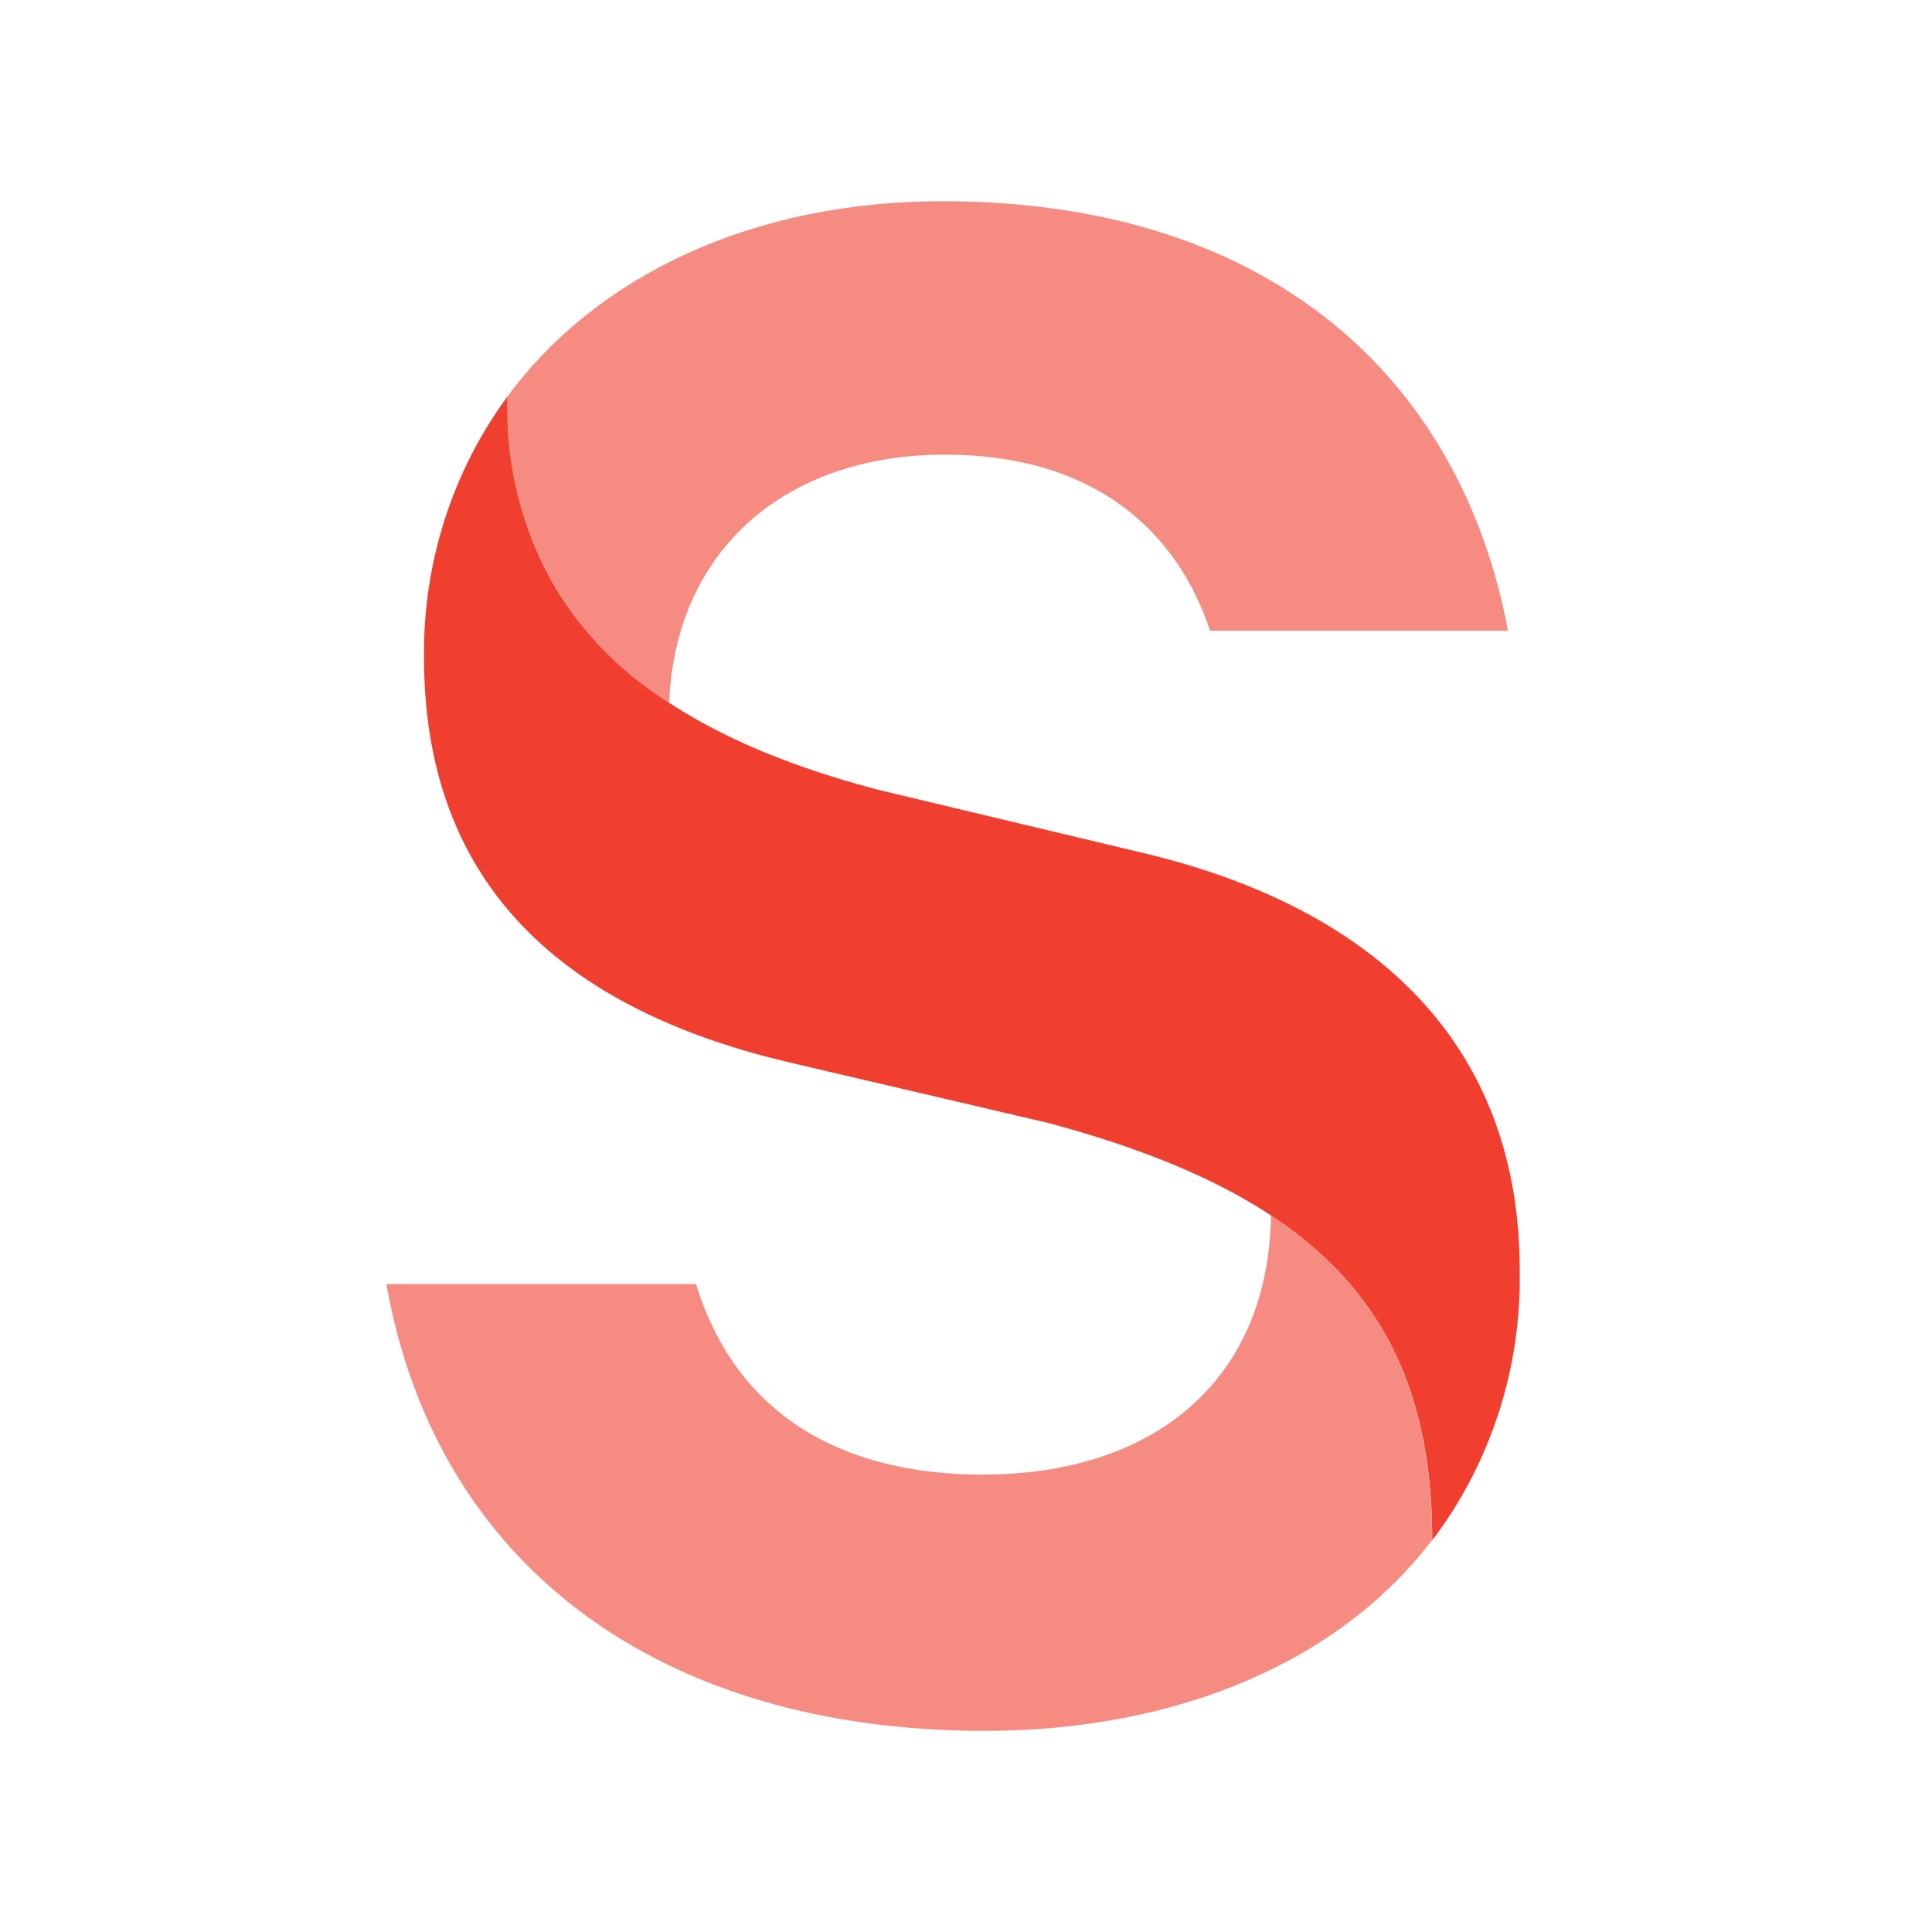 <svg width="80" height="80" viewBox="0 0 80 80" fill="none" xmlns="http://www.w3.org/2000/svg">
<rect width="80" height="80" fill="white"/>
<path d="M21.015 16.414C21.015 24.954 26.144 30.036 36.412 32.716L47.293 35.31C57.011 37.606 62.929 43.306 62.929 52.594C63.005 56.641 61.726 60.591 59.306 63.783C59.306 54.516 54.644 49.509 43.4 46.498L32.716 44C24.161 41.993 17.557 37.306 17.557 27.218C17.512 23.322 18.729 19.521 21.015 16.414Z" fill="#F03E2F"/>
<path d="M52.62 50.32C57.261 53.373 59.296 57.644 59.296 63.772C55.454 68.832 48.705 71.672 40.773 71.672C27.421 71.672 18.077 64.914 16 53.171H28.823C30.473 58.562 34.845 61.06 40.679 61.06C47.802 61.06 52.537 57.153 52.63 50.299" fill="#F68B82"/>
<path d="M27.681 29.075C25.561 27.78 23.823 25.919 22.649 23.689C21.475 21.46 20.911 18.946 21.015 16.413C24.721 11.396 31.169 8.332 39.029 8.332C52.63 8.332 60.5 15.72 62.442 26.118H50.107C48.747 22.018 45.341 18.826 39.133 18.826C32.498 18.826 27.971 22.797 27.711 29.075" fill="#F68B82"/>
</svg>
